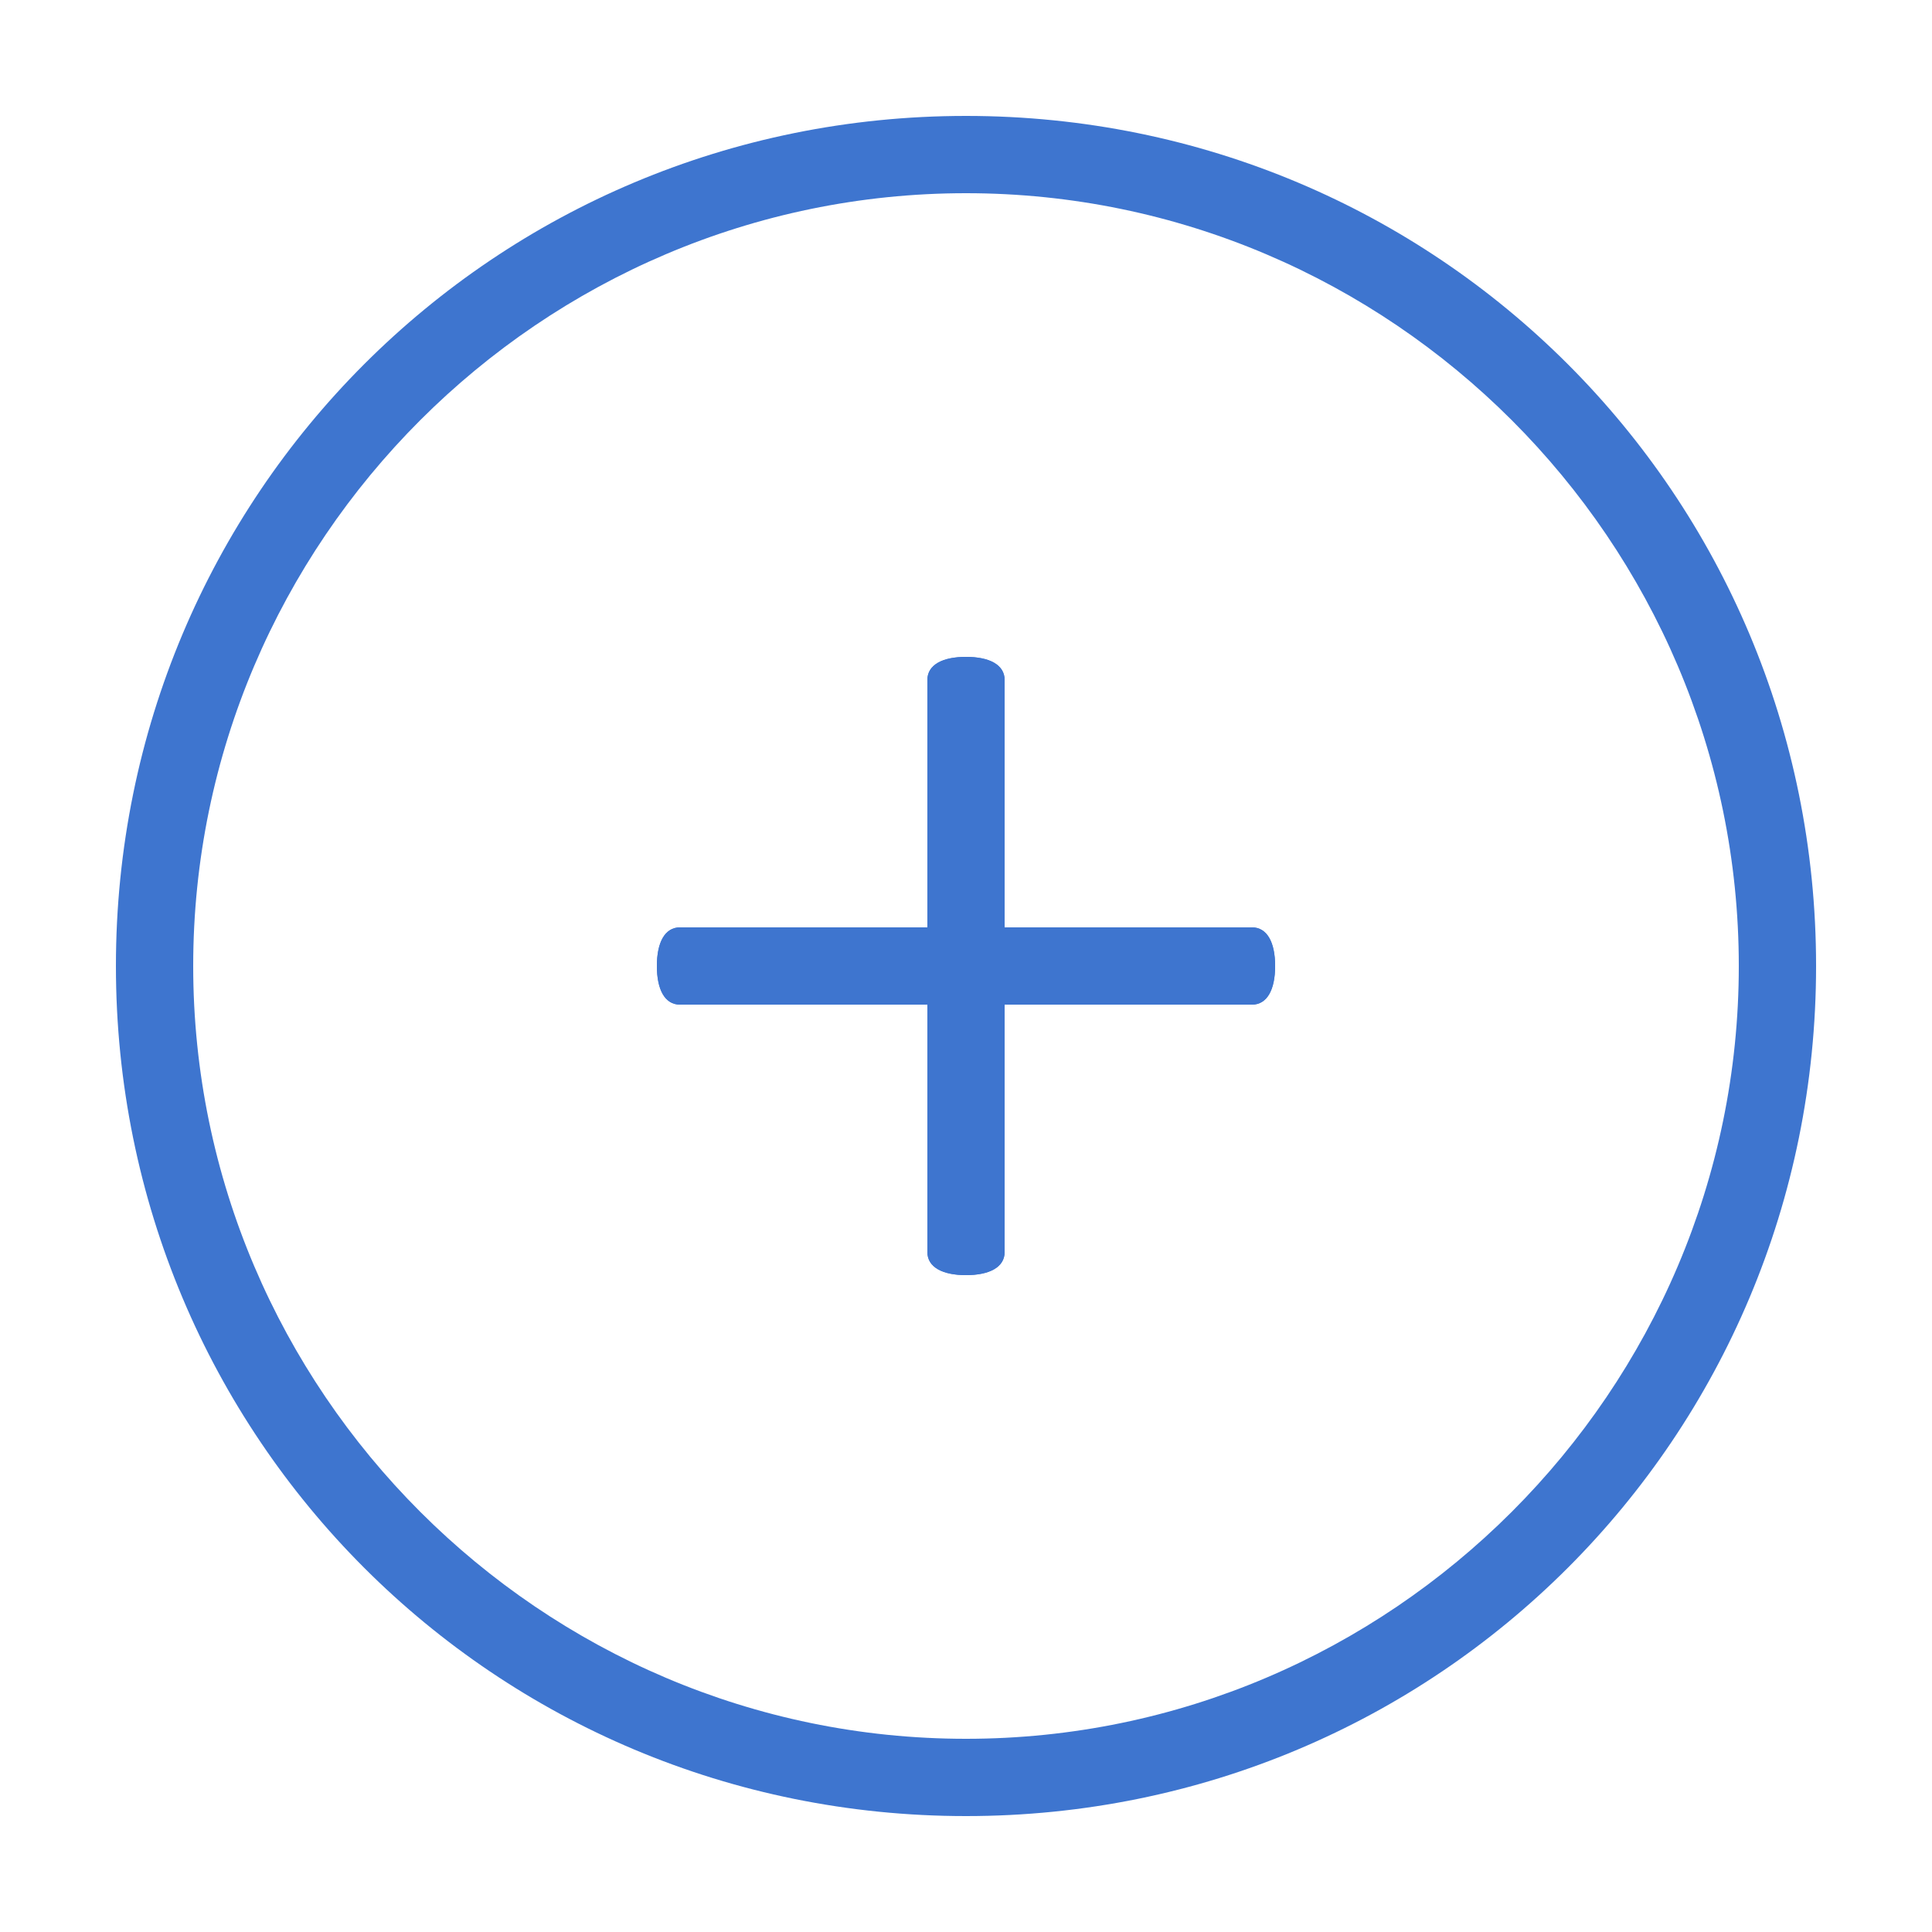 <?xml version="1.0" encoding="utf-8"?>
<!-- Generator: Adobe Illustrator 21.0.2, SVG Export Plug-In . SVG Version: 6.00 Build 0)  -->
<svg version="1.1" id="Layer_1" xmlns="http://www.w3.org/2000/svg" xmlns:xlink="http://www.w3.org/1999/xlink" x="0px" y="0px"
	 viewBox="0 0 25 25" style="enable-background:new 0 0 25 25;" xml:space="preserve">
<style type="text/css">
	.st0{fill:#3E75CF;}
	.st1{fill:#454545;}
</style>
<g>
	<path class="st0" d="M12.5,23.5c-6.1,0-11-4.9-11-11c0-6.1,4.9-11,11-11s11,4.9,11,11C23.5,18.6,18.6,23.5,12.5,23.5z M12.5,2.5
		c-5.5,0-10,4.5-10,10c0,5.5,4.5,10,10,10s10-4.5,10-10C22.5,7,18,2.5,12.5,2.5z"/>
	<g>
		<path class="st0" d="M12.5,16.5c-0.3,0-0.5-0.1-0.5-0.3V8.8c0-0.2,0.2-0.3,0.5-0.3S13,8.6,13,8.8v7.4C13,16.4,12.8,16.5,12.5,16.5
			z"/>
		<path class="st0" d="M16.2,13H8.8c-0.2,0-0.3-0.2-0.3-0.5S8.6,12,8.8,12h7.4c0.2,0,0.3,0.2,0.3,0.5S16.4,13,16.2,13z"/>
		<path class="st0" d="M12.5,16.5c-0.3,0-0.5-0.1-0.5-0.3V8.8c0-0.2,0.2-0.3,0.5-0.3S13,8.6,13,8.8v7.4C13,16.4,12.8,16.5,12.5,16.5
			z"/>
		<path class="st0" d="M16.2,13H8.8c-0.2,0-0.3-0.2-0.3-0.5S8.6,12,8.8,12h7.4c0.2,0,0.3,0.2,0.3,0.5S16.4,13,16.2,13z"/>
	</g>
</g>
<line class="st1" x1="9.2" y1="6.5" x2="9.1" y2="6.5"/>
</svg>
